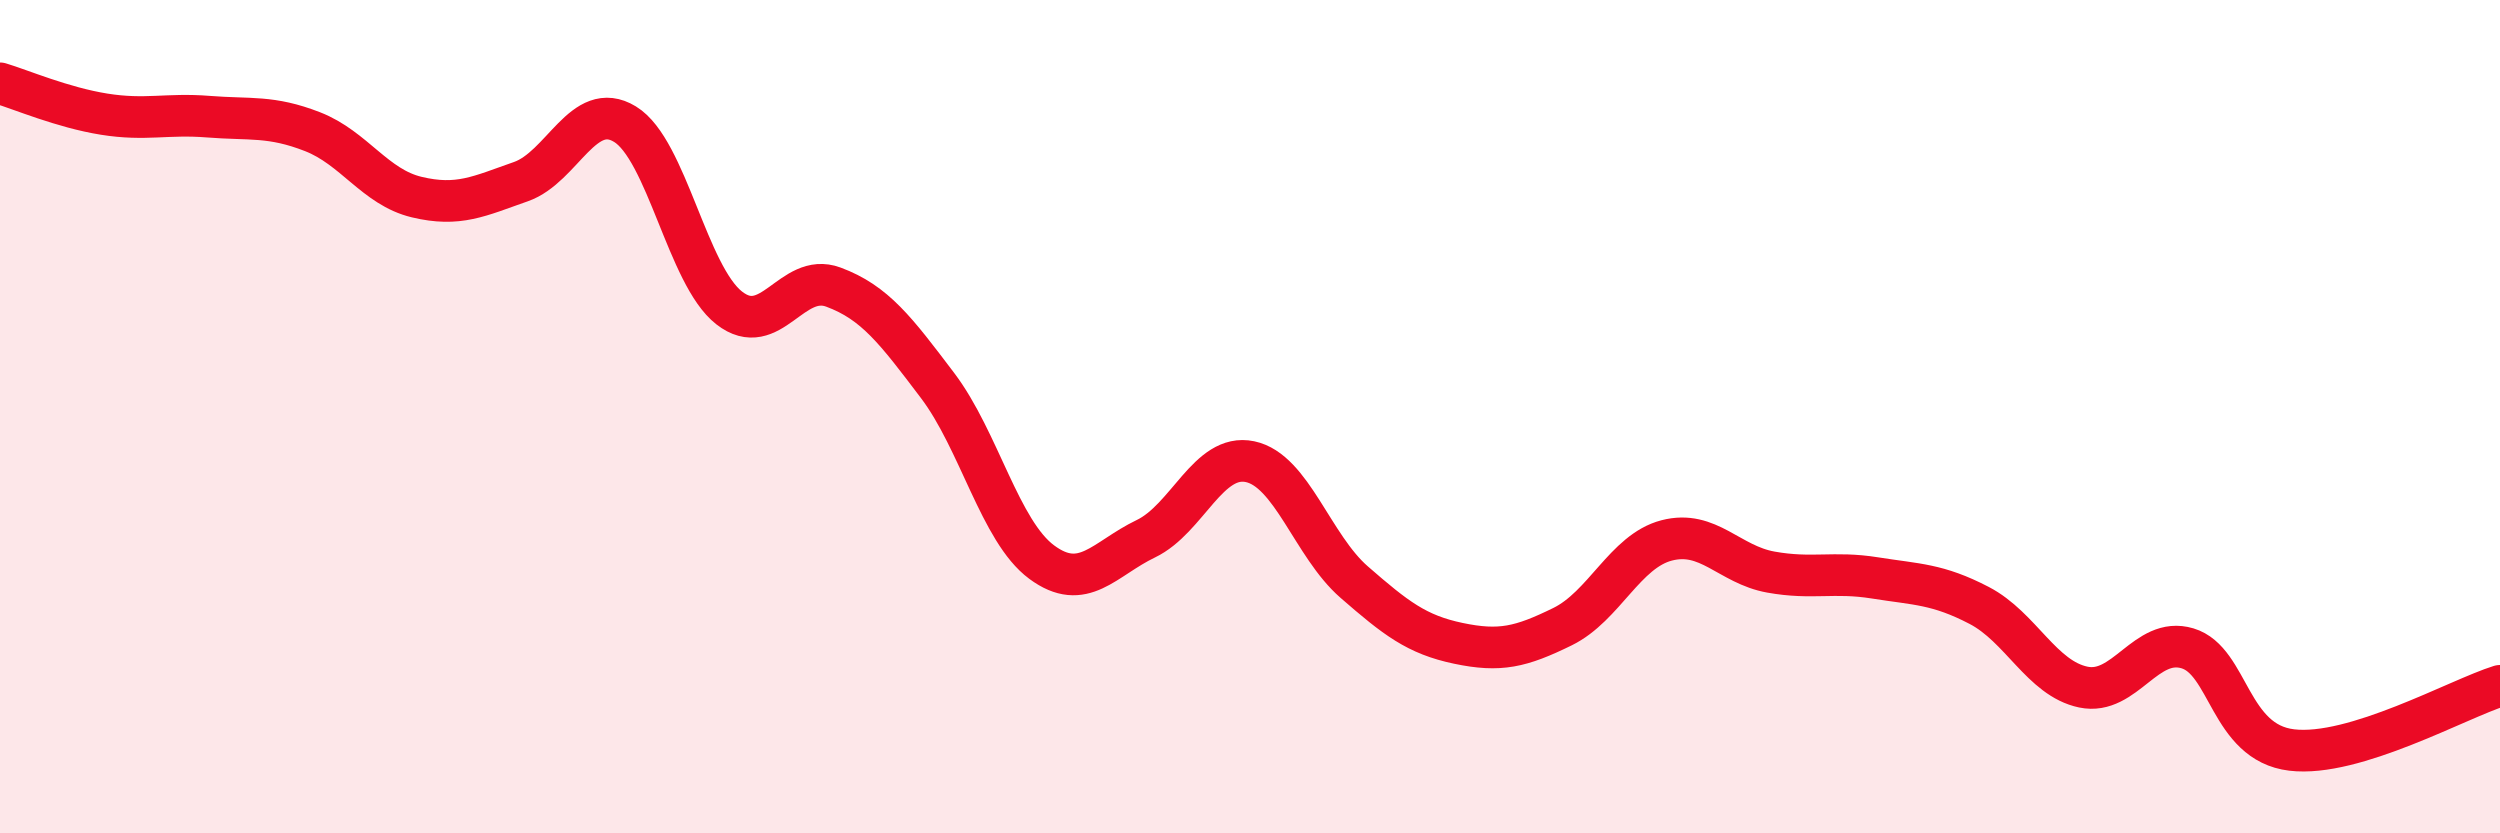 
    <svg width="60" height="20" viewBox="0 0 60 20" xmlns="http://www.w3.org/2000/svg">
      <path
        d="M 0,2 C 0.5,2.15 1.5,2.58 2.5,2.74 C 3.5,2.9 4,2.72 5,2.8 C 6,2.88 6.5,2.77 7.5,3.16 C 8.5,3.55 9,4.49 10,4.73 C 11,4.97 11.5,4.71 12.5,4.36 C 13.5,4.01 14,2.37 15,2.98 C 16,3.59 16.5,6.61 17.5,7.39 C 18.5,8.17 19,6.52 20,6.89 C 21,7.26 21.5,7.93 22.5,9.25 C 23.5,10.57 24,12.75 25,13.49 C 26,14.23 26.5,13.41 27.5,12.93 C 28.5,12.45 29,10.87 30,11.08 C 31,11.29 31.5,13.1 32.5,13.97 C 33.5,14.84 34,15.23 35,15.44 C 36,15.65 36.5,15.53 37.5,15.04 C 38.5,14.55 39,13.23 40,12.97 C 41,12.71 41.5,13.55 42.5,13.73 C 43.5,13.91 44,13.71 45,13.87 C 46,14.03 46.5,14.01 47.5,14.53 C 48.5,15.05 49,16.28 50,16.49 C 51,16.7 51.5,15.26 52.5,15.56 C 53.5,15.86 53.5,17.82 55,18 C 56.5,18.18 59,16.77 60,16.46L60 20L0 20Z"
        fill="#EB0A25"
        opacity="0.1"
        stroke-linecap="round"
        stroke-linejoin="round"
      />
      <path
        d="M 0,2 C 0.5,2.15 1.5,2.58 2.5,2.74 C 3.5,2.9 4,2.72 5,2.8 C 6,2.88 6.5,2.77 7.5,3.16 C 8.5,3.55 9,4.49 10,4.73 C 11,4.97 11.5,4.71 12.5,4.36 C 13.5,4.01 14,2.37 15,2.98 C 16,3.59 16.5,6.61 17.5,7.39 C 18.5,8.17 19,6.52 20,6.89 C 21,7.26 21.5,7.93 22.5,9.25 C 23.5,10.57 24,12.75 25,13.49 C 26,14.23 26.5,13.41 27.5,12.93 C 28.5,12.45 29,10.87 30,11.08 C 31,11.29 31.5,13.1 32.5,13.97 C 33.5,14.84 34,15.23 35,15.44 C 36,15.65 36.5,15.53 37.5,15.04 C 38.5,14.55 39,13.23 40,12.97 C 41,12.71 41.5,13.55 42.5,13.73 C 43.5,13.91 44,13.71 45,13.87 C 46,14.03 46.5,14.01 47.5,14.53 C 48.5,15.05 49,16.28 50,16.49 C 51,16.7 51.5,15.26 52.5,15.56 C 53.5,15.86 53.5,17.82 55,18 C 56.5,18.18 59,16.77 60,16.46"
        stroke="#EB0A25"
        stroke-width="1"
        fill="none"
        stroke-linecap="round"
        stroke-linejoin="round"
      />
    </svg>
  